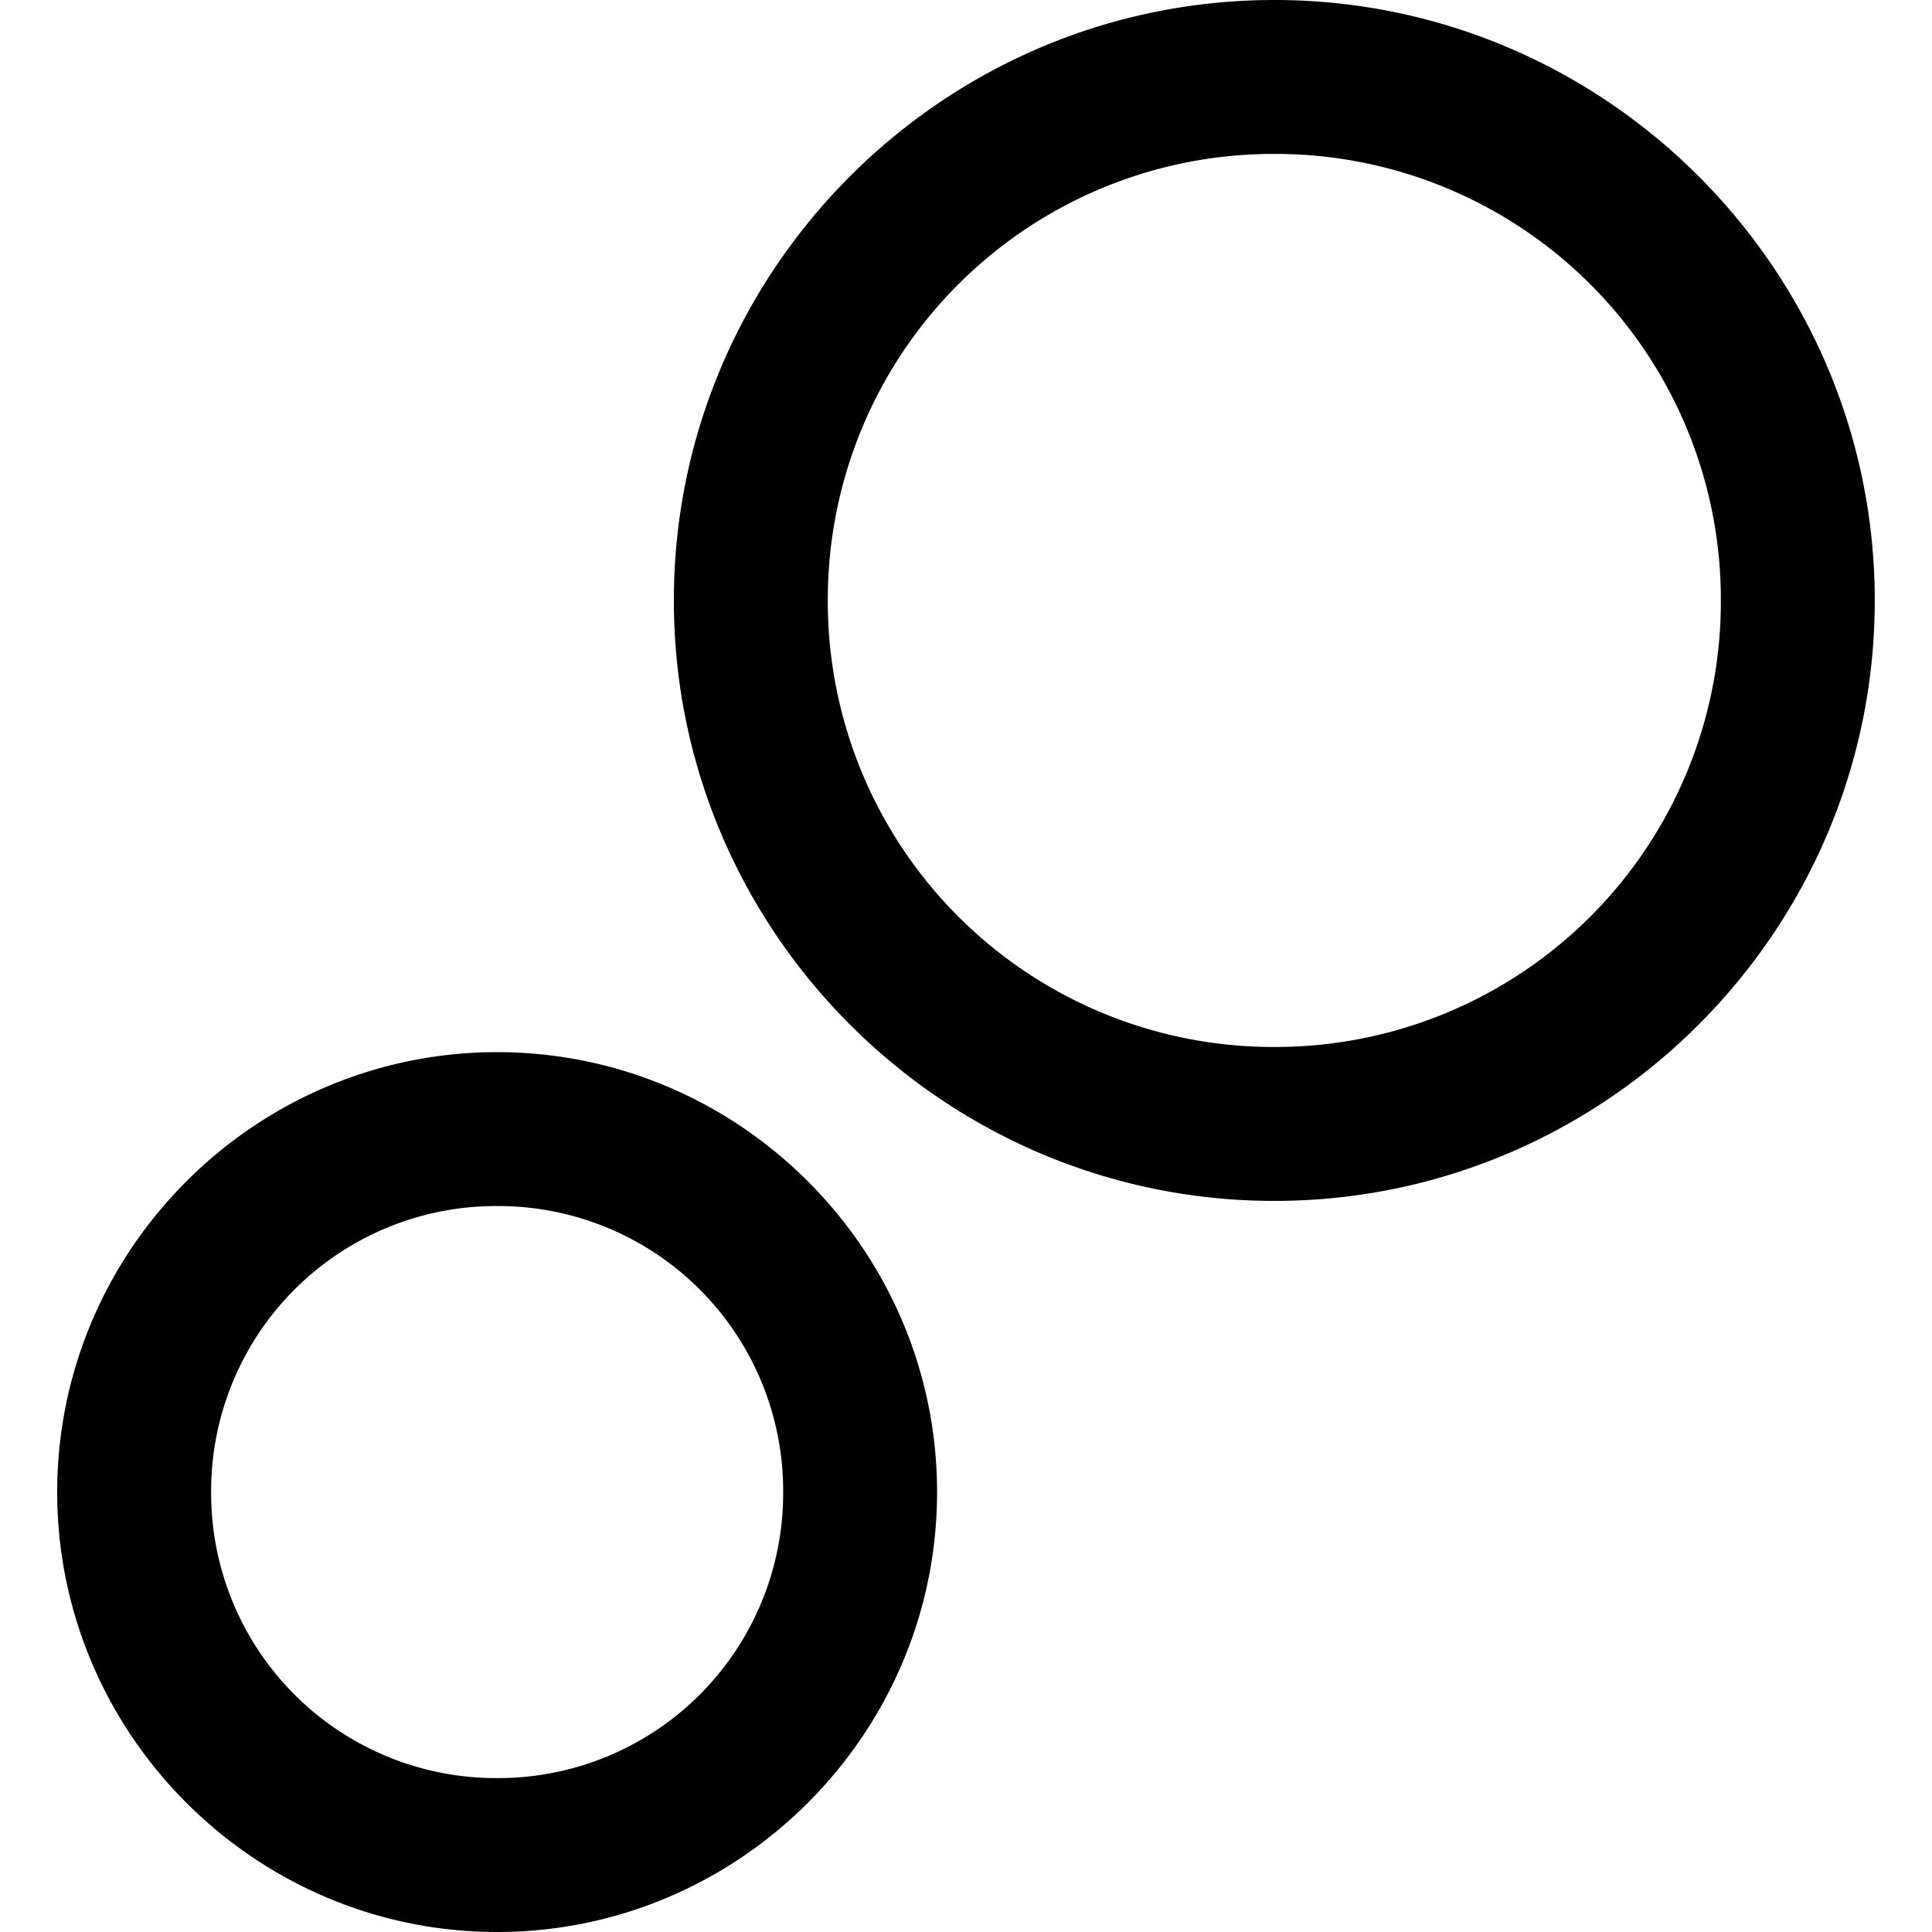 <svg xmlns="http://www.w3.org/2000/svg" width="500" height="500" viewBox="0 0 132.292 132.292">
  <path d="M87.26 0C64.613 0 46.142 18.471 46.142 41.117c0 22.644 18.471 41.114 41.116 41.114s41.115-18.47 41.115-41.114C128.374 18.47 109.904 0 87.26 0zm0 10.54a30.496 30.496 0 0130.574 30.577A30.494 30.494 0 0187.26 71.69a30.496 30.496 0 01-30.576-30.574A30.497 30.497 0 0187.259 10.54zM34.042 72.045c-16.575 0-30.126 13.549-30.126 30.123 0 16.575 13.551 30.124 30.126 30.124 16.574 0 30.123-13.549 30.123-30.124 0-16.574-13.549-30.123-30.123-30.123zm0 10.538a19.506 19.506 0 0119.585 19.585 19.506 19.506 0 01-19.585 19.585 19.506 19.506 0 01-19.585-19.585 19.506 19.506 0 0119.585-19.585z"/>
</svg>
